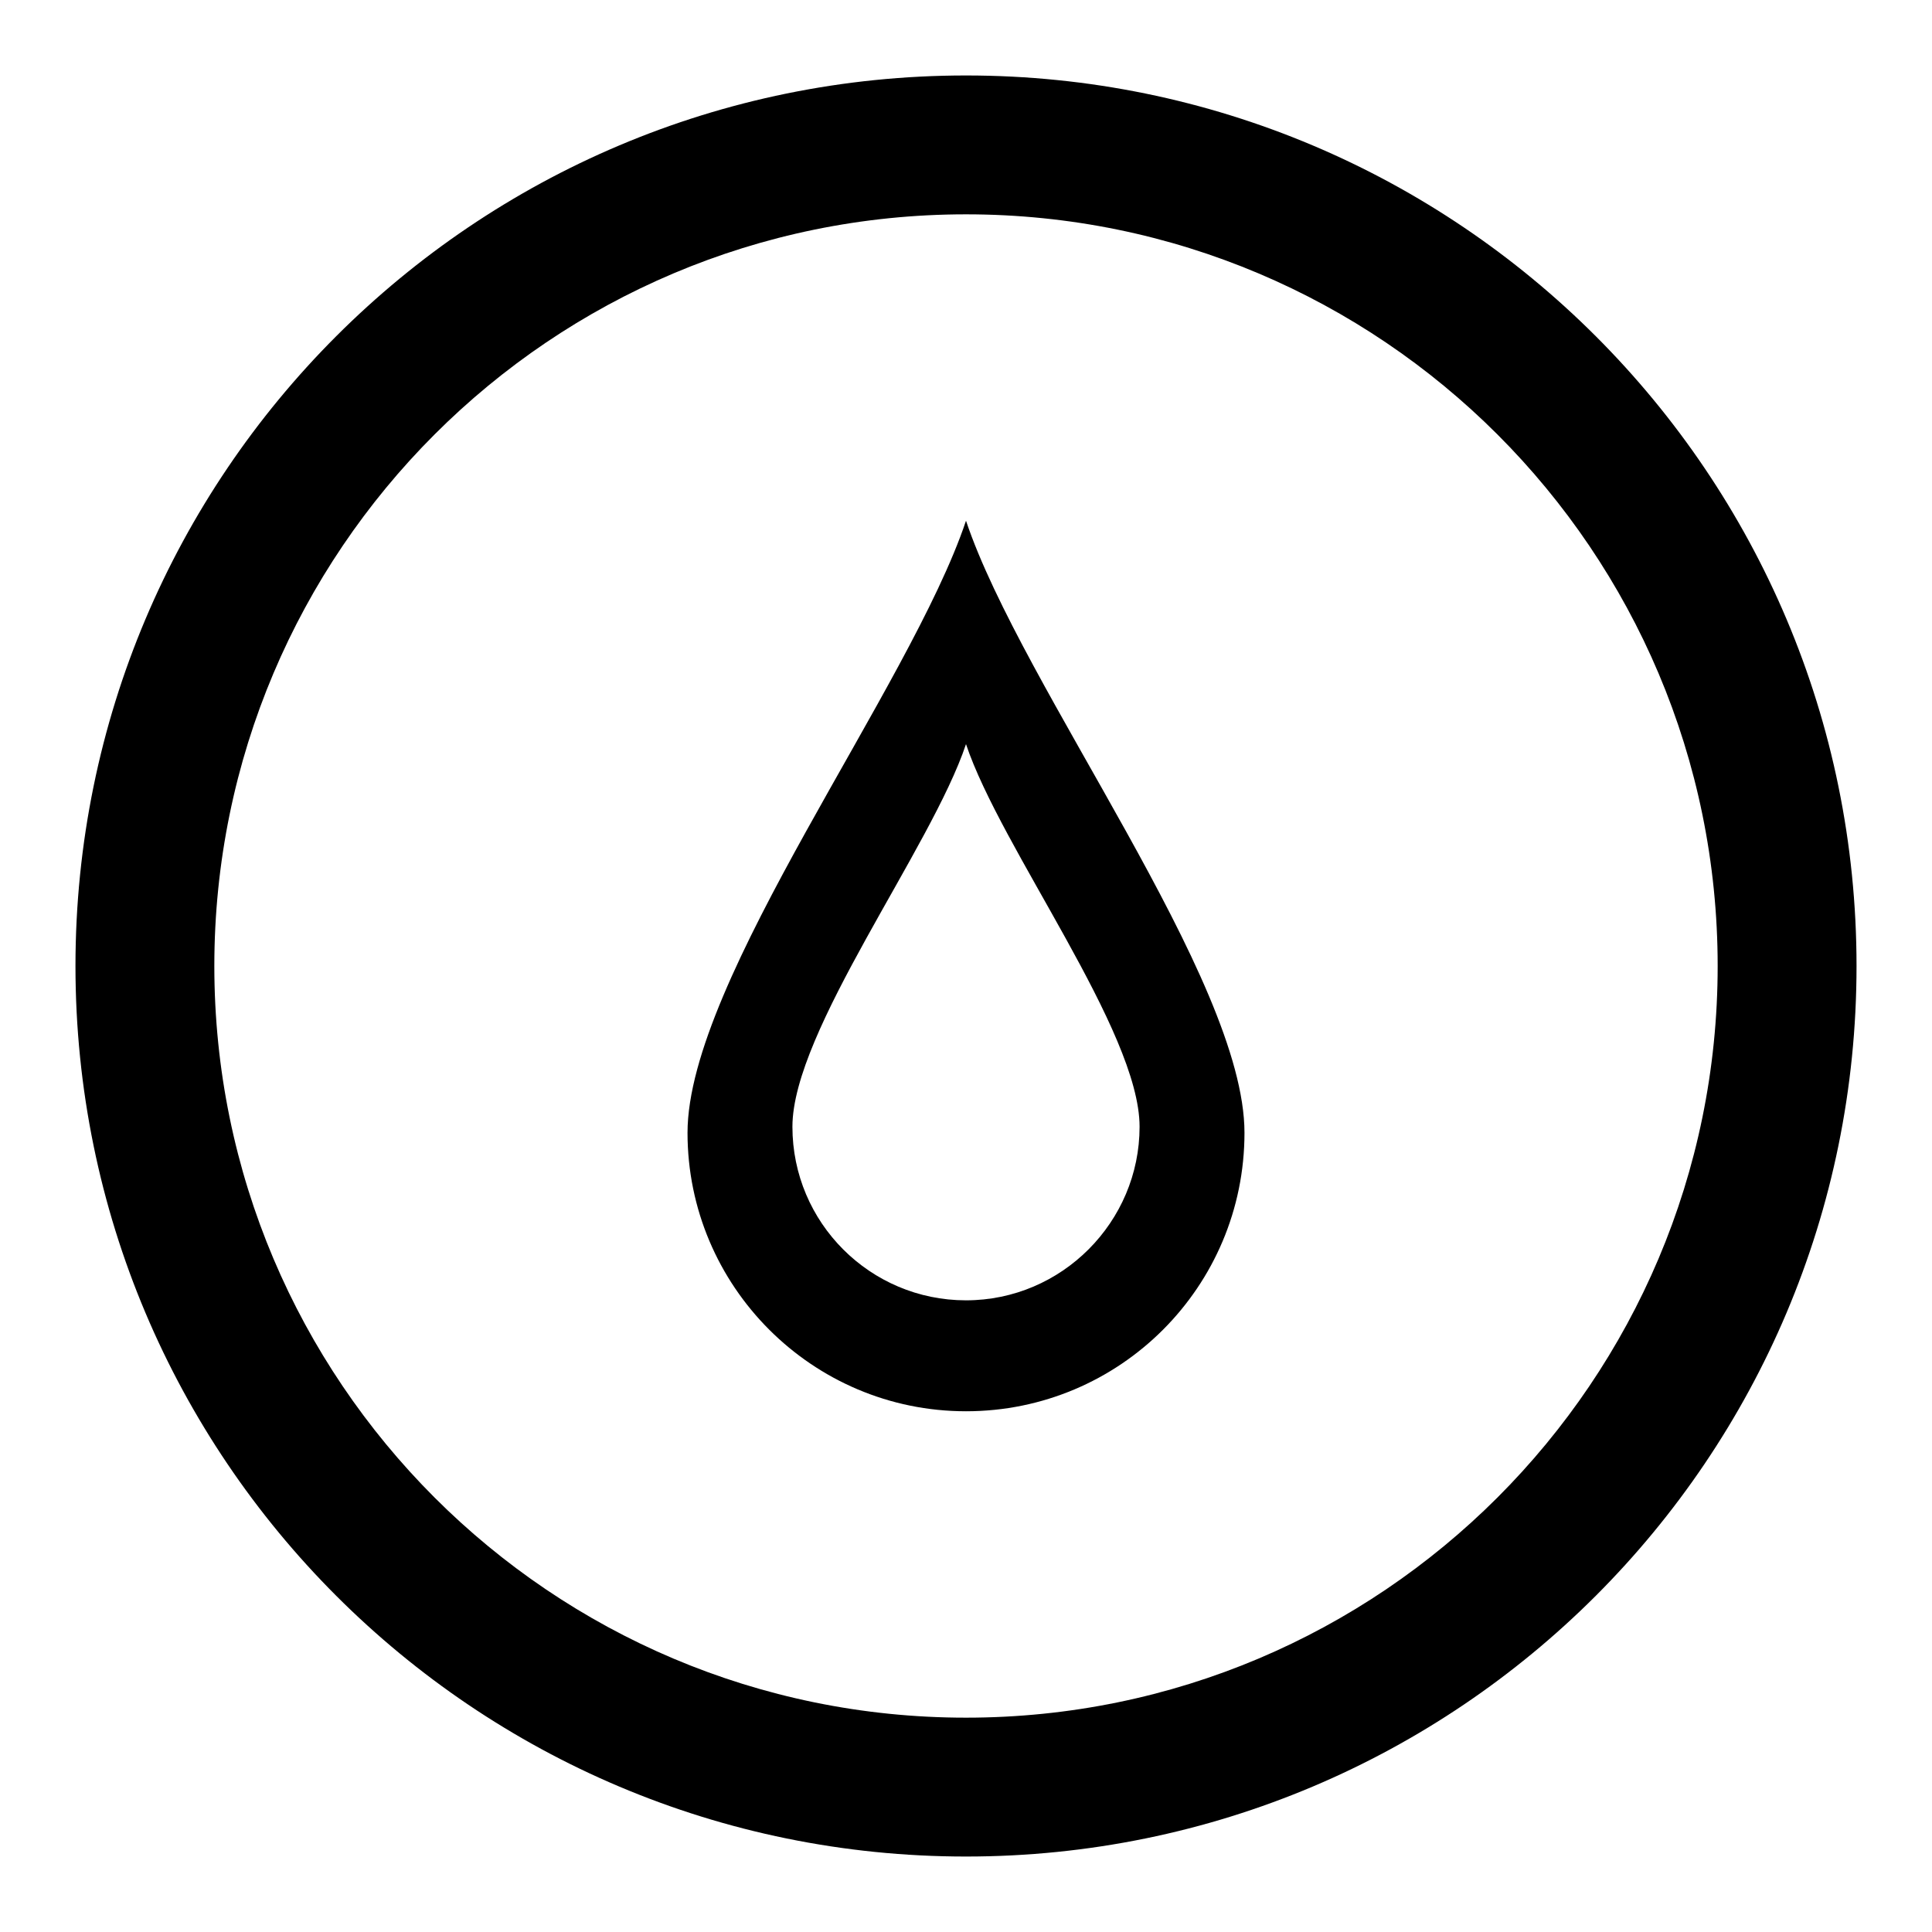 <?xml version="1.0" encoding="utf-8"?>
<!-- Svg Vector Icons : http://www.onlinewebfonts.com/icon -->
<!DOCTYPE svg PUBLIC "-//W3C//DTD SVG 1.1//EN" "http://www.w3.org/Graphics/SVG/1.1/DTD/svg11.dtd">
<svg version="1.1" xmlns="http://www.w3.org/2000/svg" xmlns:xlink="http://www.w3.org/1999/xlink" x="0px" y="0px" viewBox="0 0 256 256" enable-background="new 0 0 256 256" xml:space="preserve">
<g><g><path fill="#000000" d="M128,10C62.8,10,10,62.8,10,128c0,65.2,52.8,118,118,118c65.2,0,118-52.8,118-118C246,62.8,193.2,10,128,10z M128,227.6c-55,0-99.6-44.6-99.6-99.6S73,28.4,128,28.4S227.6,73,227.6,128S183,227.6,128,227.6z"/><path fill="#000000" d="M128,69c-7.4,22.1-36.9,60.8-36.9,81.1S107.6,187,128,187s36.9-16.5,36.9-36.9S135.4,91.1,128,69z M128,172.3c-12.7,0-23-10.3-23-23c0-12.7,18.4-36.9,23-50.7c4.6,13.8,23,38,23,50.7C151,161.9,140.7,172.3,128,172.3z"/></g></g>
</svg>